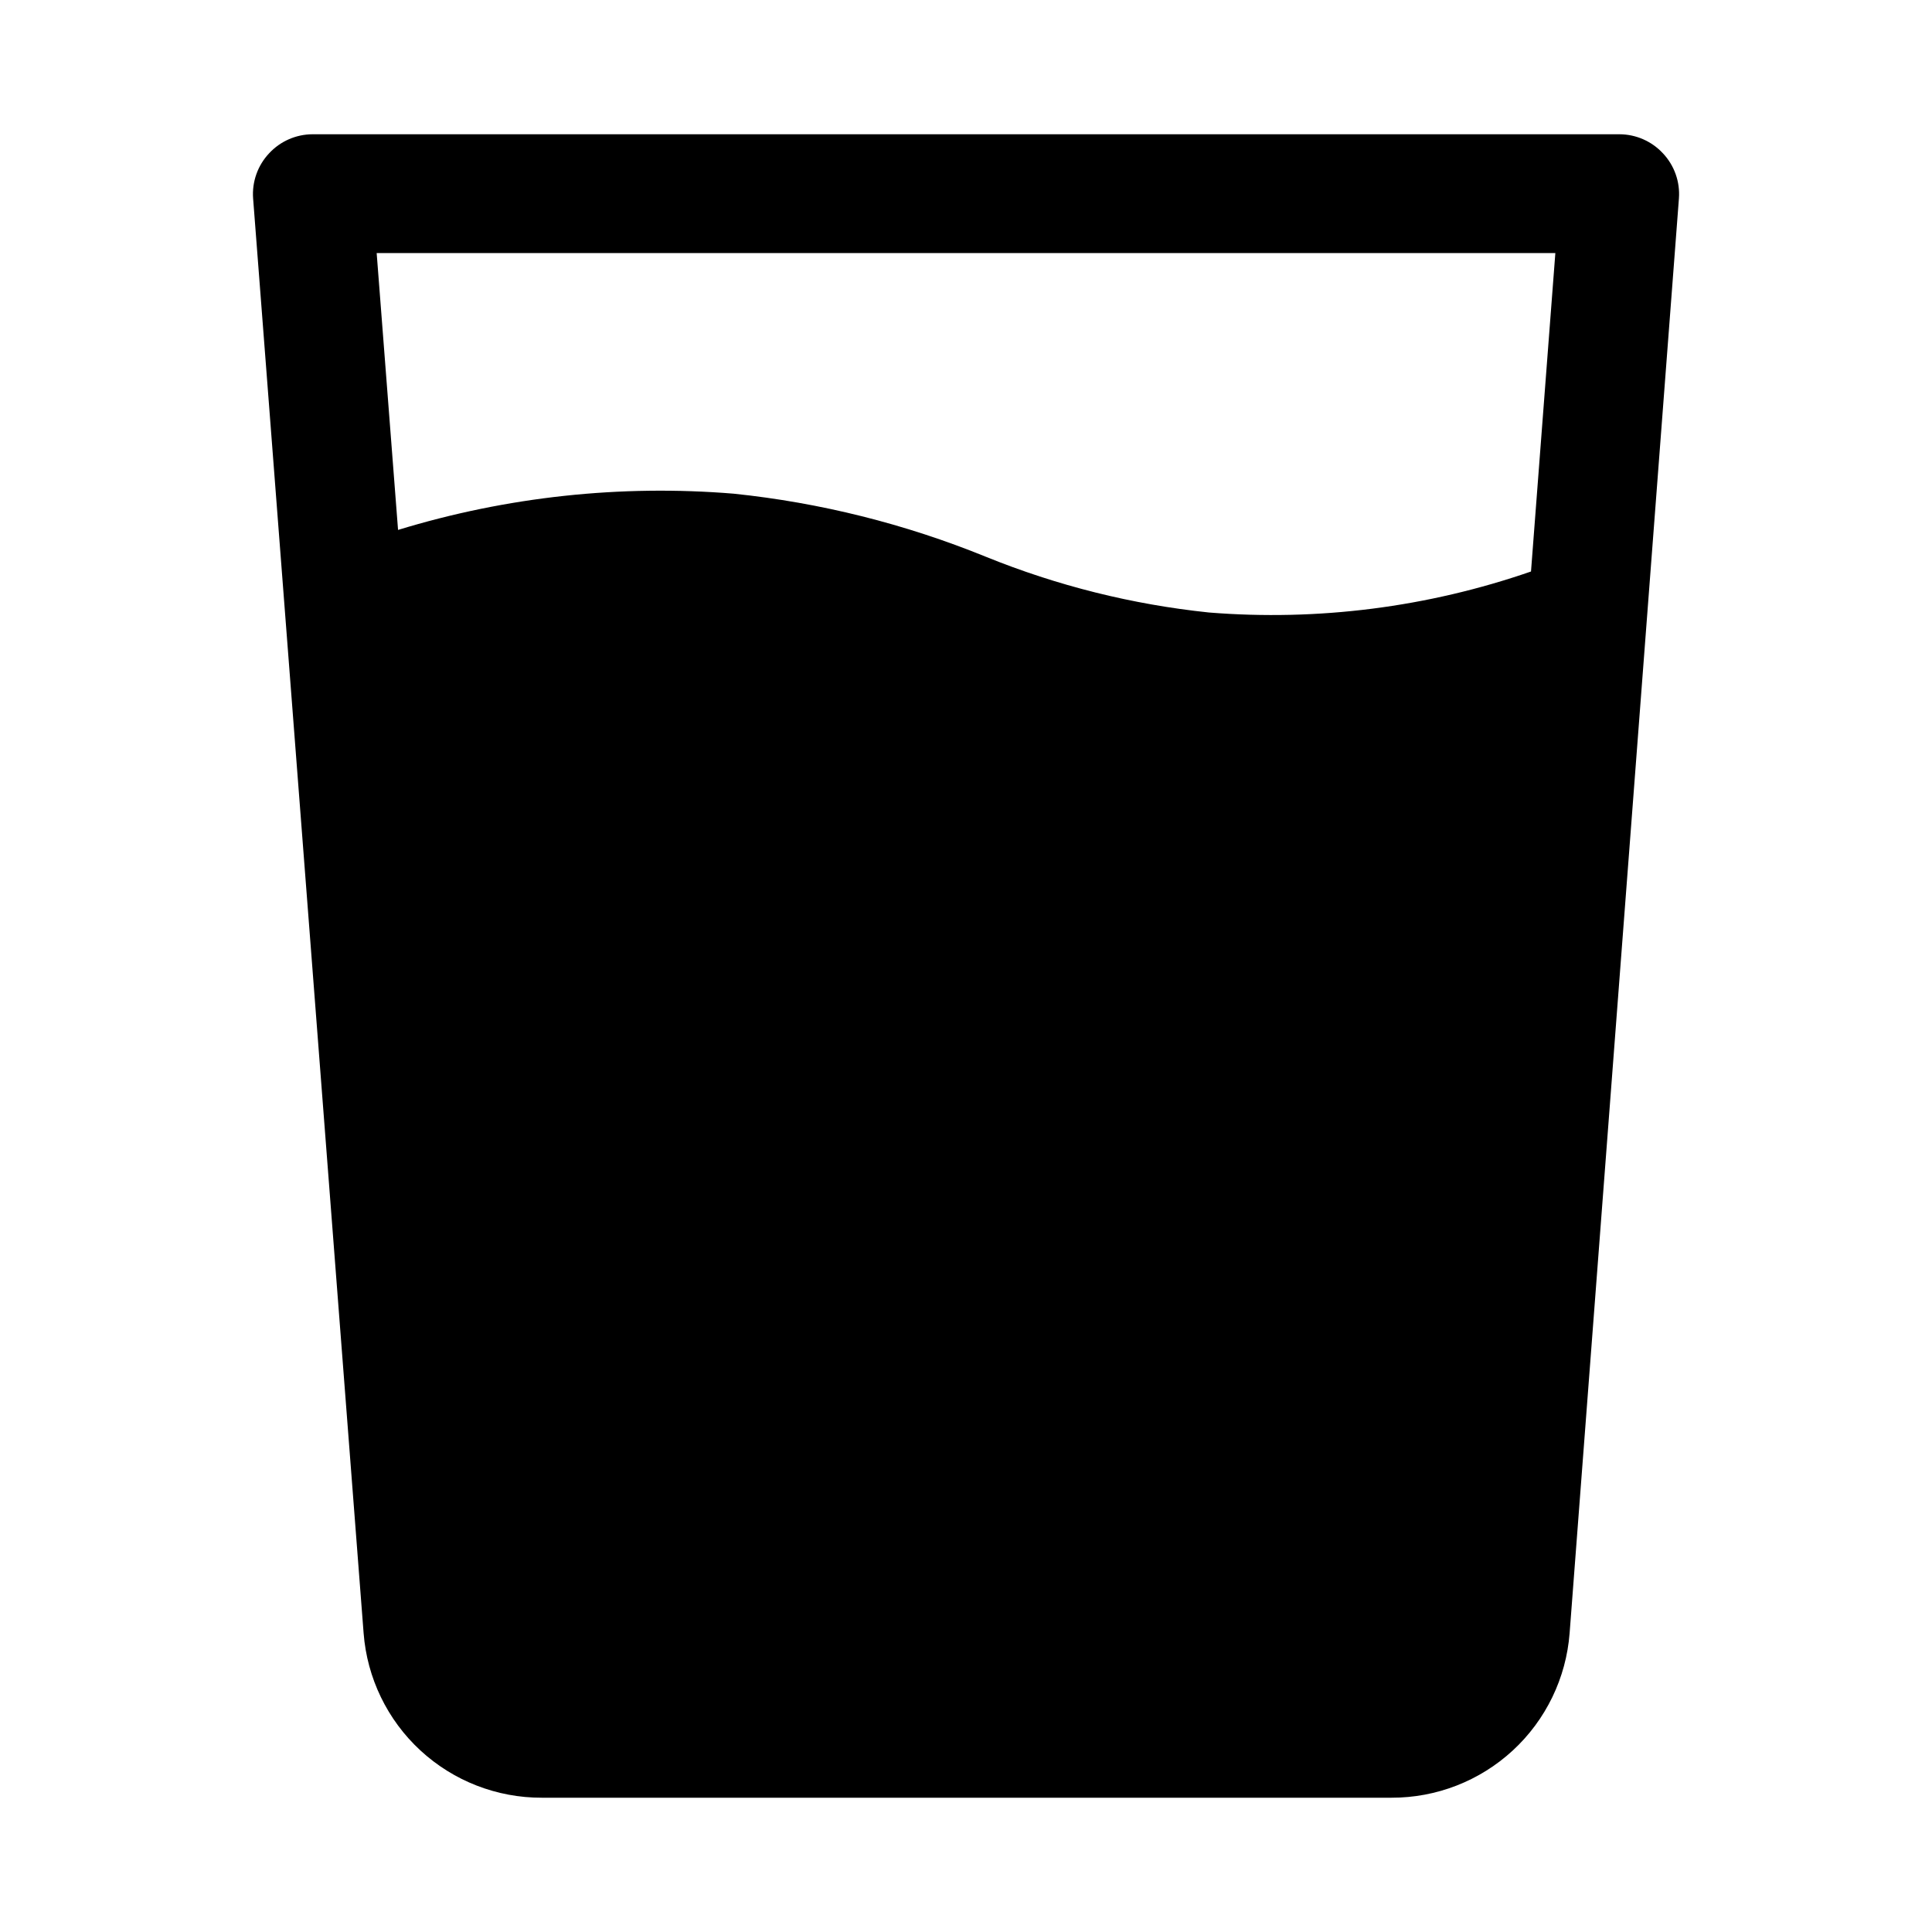 <?xml version="1.0" encoding="UTF-8"?>
<!-- Uploaded to: SVG Repo, www.svgrepo.com, Generator: SVG Repo Mixer Tools -->
<svg fill="#000000" width="800px" height="800px" version="1.1" viewBox="144 144 512 512" xmlns="http://www.w3.org/2000/svg">
 <path d="m584.68 184.62c-2.969-3.199-7.129-5.023-11.492-5.039h-346.37c-4.363 0.016-8.523 1.84-11.492 5.039-3.035 3.215-4.574 7.555-4.25 11.965l29.285 380.22c0.914 11.887 6.289 22.992 15.051 31.082 8.762 8.086 20.258 12.562 32.18 12.527h225.14c11.922 0.035 23.418-4.441 32.18-12.527 8.762-8.09 14.137-19.195 15.051-31.082l28.969-380.22c0.328-4.41-1.215-8.75-4.25-11.965zm-28.496 26.449-6.453 84.387h-0.004c-27.387 9.484-56.441 13.184-85.332 10.863-20.328-2.121-40.258-7.102-59.195-14.797-21.352-8.688-43.828-14.309-66.758-16.691-29.988-2.461-60.176 0.801-88.953 9.605l-5.668-73.367z"/>
</svg>
